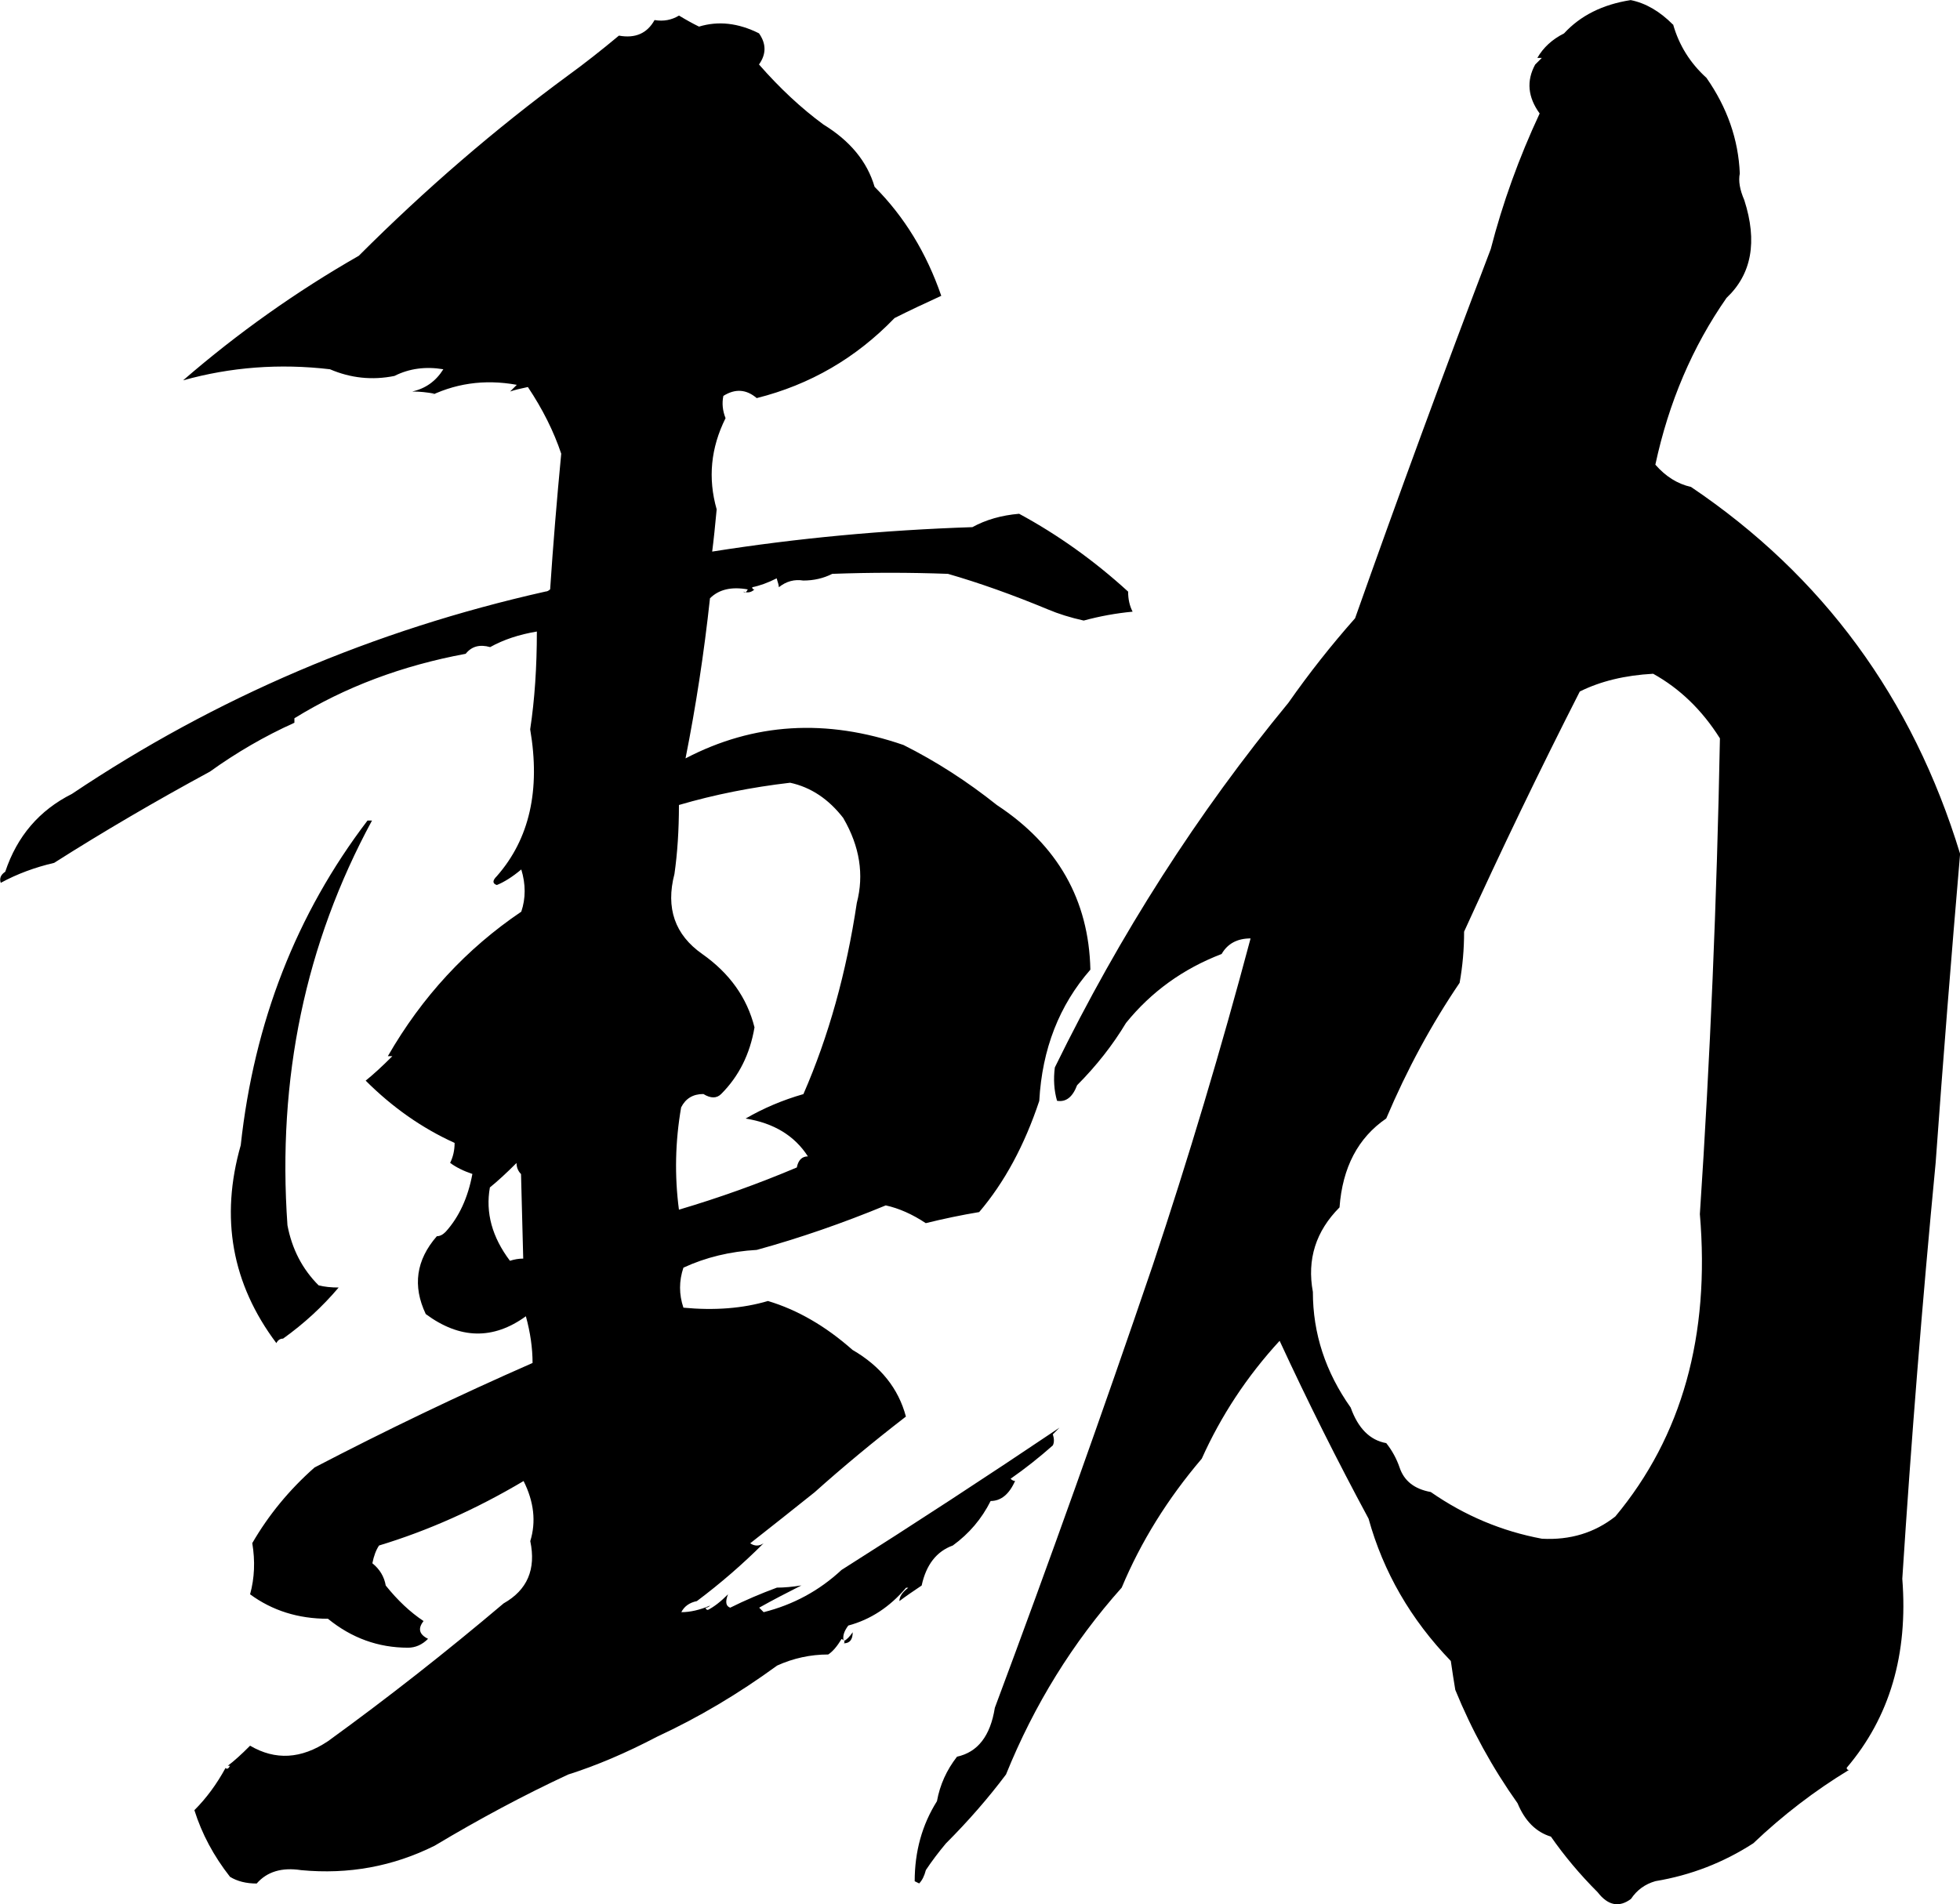 <?xml version="1.0" encoding="UTF-8"?>
<svg id="_レイヤー_2" data-name="レイヤー_2" xmlns="http://www.w3.org/2000/svg" viewBox="0 0 205.17 199.38">
  <g id="_レイヤー_1-2" data-name="レイヤー_1">
    <g id="char_x5F_main">
      <path d="M73.16,2.79c2.02-.62,4.11-.39,6.29.7.77,1.09.77,2.18,0,3.26,2.17,2.48,4.42,4.58,6.75,6.29,2.79,1.71,4.58,3.88,5.35,6.52,3.1,3.11,5.43,6.91,6.98,11.41-1.71.78-3.34,1.55-4.89,2.33-4.04,4.19-8.85,6.98-14.43,8.38-1.09-.93-2.25-1.01-3.49-.23-.16.78-.08,1.55.23,2.33-1.55,3.11-1.86,6.29-.93,9.55-.16,1.71-.31,3.18-.47,4.42,8.85-1.4,17.93-2.25,27.24-2.56,1.4-.77,3.03-1.24,4.89-1.4,4.03,2.18,7.84,4.89,11.41,8.15,0,.78.15,1.48.47,2.1-1.71.16-3.42.47-5.12.93-1.4-.31-2.64-.7-3.73-1.16-3.73-1.55-7.22-2.79-10.48-3.73-4.04-.15-8.07-.15-12.11,0-.93.47-1.94.7-3.03.7-.93-.15-1.79.08-2.56.7,0-.15-.08-.47-.23-.93-.93.47-1.79.78-2.56.93,0,.16.08.23.23.23-.31.31-.7.39-1.16.23.15.16.31.08.47-.23-1.71-.31-3.03,0-3.96.93-.62,5.74-1.48,11.33-2.56,16.76,7.14-3.73,14.74-4.19,22.82-1.4,3.41,1.71,6.67,3.81,9.78,6.29,6.36,4.19,9.62,9.93,9.78,17.23-3.26,3.73-5.05,8.3-5.35,13.74-1.55,4.66-3.65,8.54-6.29,11.64-1.86.31-3.73.7-5.59,1.16-1.4-.93-2.79-1.55-4.19-1.86-4.5,1.86-9,3.42-13.5,4.66-2.79.16-5.35.78-7.68,1.86-.47,1.4-.47,2.79,0,4.19,3.26.31,6.21.08,8.85-.7,3.1.93,6.05,2.64,8.85,5.12,2.95,1.71,4.81,4.04,5.59,6.98-3.42,2.64-6.6,5.28-9.55,7.92-2.33,1.86-4.58,3.65-6.75,5.35.47.31.93.31,1.4,0-2.18,2.18-4.5,4.19-6.98,6.05-.78.16-1.32.55-1.63,1.16.93,0,1.94-.23,3.03-.7-.16.16-.31.23-.47.23,0,.16.08.23.23.23.62-.31,1.32-.85,2.1-1.63-.31.78-.23,1.24.23,1.4,1.55-.77,3.18-1.47,4.89-2.1.77,0,1.63-.08,2.56-.23-1.55.78-3.03,1.55-4.42,2.33.15.16.31.31.47.47,3.1-.78,5.82-2.25,8.15-4.42,7.6-4.81,15.21-9.78,22.82-14.9-.16.16-.39.39-.7.7.15.47.15.86,0,1.16-1.4,1.24-2.87,2.41-4.42,3.49.15.16.31.23.47.23-.62,1.4-1.48,2.1-2.56,2.1-.93,1.86-2.25,3.42-3.96,4.66-1.71.62-2.79,2.02-3.26,4.19-.93.62-1.71,1.16-2.33,1.63,0-.47.31-.93.93-1.4h-.23c-1.71,2.02-3.73,3.34-6.05,3.96-.47.62-.62,1.16-.47,1.63.31-.15.62-.47.93-.93,0,.78-.31,1.16-.93,1.16.15-.15.08-.31-.23-.46-.47.78-.93,1.32-1.4,1.63-1.86,0-3.65.39-5.35,1.16-4.04,2.95-8.23,5.44-12.57,7.45-3.26,1.71-6.37,3.03-9.31,3.96-4.66,2.17-9.31,4.66-13.97,7.45-4.35,2.17-9,3.03-13.97,2.56-2.02-.31-3.57.15-4.66,1.4-1.09,0-2.02-.23-2.79-.7-1.71-2.18-2.95-4.5-3.73-6.98,1.24-1.24,2.33-2.71,3.26-4.42.15.16.31.08.47-.23h-.23c.62-.47,1.4-1.16,2.33-2.1,2.64,1.55,5.35,1.4,8.15-.47,6.21-4.5,12.34-9.31,18.39-14.43,2.48-1.4,3.41-3.57,2.79-6.52.62-2.02.39-4.11-.7-6.29-4.97,2.95-10.01,5.2-15.13,6.75-.31.46-.55,1.09-.7,1.86.77.62,1.24,1.4,1.4,2.33,1.24,1.55,2.56,2.79,3.96,3.72-.62.78-.47,1.4.47,1.86-.62.62-1.32.93-2.1.93-3.11,0-5.9-1.01-8.38-3.03-3.11,0-5.82-.85-8.15-2.56.47-1.71.54-3.49.23-5.36,1.71-2.95,3.88-5.59,6.52-7.92,7.45-3.88,15.05-7.53,22.82-10.94,0-1.55-.23-3.18-.7-4.89-3.42,2.48-6.91,2.41-10.48-.23-1.4-2.95-1.01-5.66,1.16-8.15.31,0,.62-.15.93-.47,1.4-1.55,2.33-3.57,2.79-6.05-.93-.31-1.71-.7-2.33-1.16.31-.62.47-1.32.47-2.09-3.42-1.55-6.52-3.73-9.31-6.52.77-.62,1.71-1.47,2.79-2.56h-.47c3.57-6.21,8.23-11.25,13.97-15.13.47-1.4.47-2.87,0-4.42-.93.78-1.79,1.32-2.56,1.63-.47-.15-.47-.47,0-.93,3.41-3.88,4.58-9,3.49-15.37.47-3.1.7-6.52.7-10.24-1.86.31-3.49.85-4.89,1.63-1.09-.31-1.94-.08-2.56.7-6.68,1.24-12.65,3.49-17.93,6.75v.47c-3.11,1.4-6.05,3.11-8.85,5.12-5.74,3.11-11.17,6.29-16.3,9.55-2.02.47-3.88,1.16-5.59,2.09-.16-.46,0-.85.47-1.16,1.24-3.72,3.57-6.44,6.98-8.15,15.05-10.09,31.58-17.15,49.59-21.19.15,0,.31-.08.47-.23.31-4.66.7-9.39,1.16-14.2-.78-2.33-1.94-4.66-3.49-6.98-.78.16-1.4.31-1.86.47l.7-.7c-3.42-.62-6.6-.15-9.55,1.4.31-.15.62-.31.93-.47-.78-.15-1.55-.23-2.33-.23,1.4-.31,2.48-1.08,3.26-2.33-1.86-.31-3.57-.08-5.12.7-2.33.47-4.58.23-6.75-.7-5.28-.62-10.4-.23-15.37,1.16,5.74-4.97,11.87-9.31,18.39-13.04,6.98-6.98,14.28-13.27,21.88-18.86,1.71-1.24,3.49-2.64,5.35-4.19,1.71.31,2.95-.23,3.73-1.63.93.16,1.78,0,2.56-.47.77.47,1.47.85,2.1,1.16ZM38.94,85.91c-6.98,12.88-9.93,27.01-8.85,42.37.47,2.48,1.55,4.58,3.26,6.29.62.16,1.32.23,2.1.23-1.71,2.02-3.65,3.8-5.82,5.35-.31,0-.55.16-.7.47-4.66-6.21-5.9-13.11-3.73-20.72,1.4-12.88,5.82-24.21,13.27-33.99h.47ZM54.77,131.77l-.23-8.85c-.31-.31-.47-.7-.47-1.16-1.09,1.09-2.02,1.94-2.79,2.56-.47,2.64.23,5.2,2.1,7.68.47-.15.93-.23,1.4-.23ZM88.3,85.68c-1.55-2.02-3.42-3.26-5.59-3.73-4.04.47-7.92,1.24-11.64,2.33,0,2.64-.16,5.05-.47,7.22-.93,3.57.04,6.37,2.91,8.38,2.87,2.02,4.69,4.58,5.47,7.68-.47,2.79-1.63,5.12-3.49,6.98-.47.47-1.09.47-1.86,0-1.09,0-1.86.47-2.33,1.4-.62,3.57-.7,7.14-.23,10.71,4.19-1.24,8.3-2.71,12.34-4.42.15-.77.54-1.16,1.16-1.16-1.4-2.17-3.57-3.49-6.52-3.96,1.86-1.08,3.88-1.94,6.05-2.56,2.64-6.05,4.5-12.73,5.59-20.02.77-2.95.31-5.9-1.4-8.85ZM175.14,2.56c.62,2.18,1.78,4.04,3.49,5.59,2.17,3.11,3.34,6.44,3.49,10.01-.16.78,0,1.71.47,2.79,1.4,4.35.77,7.76-1.86,10.24-3.57,5.12-6.05,10.94-7.45,17.46,1.08,1.24,2.33,2.02,3.73,2.33,13.81,9.31,23.2,22.12,28.17,38.41-.93,10.87-1.79,21.65-2.56,32.36-1.4,14.59-2.56,29.1-3.49,43.54.62,7.92-1.32,14.51-5.82,19.79,0,.16.08.23.23.23-3.57,2.17-6.91,4.73-10.01,7.68-3.11,2.01-6.52,3.34-10.24,3.96-1.09.31-1.94.93-2.56,1.86-1.24.93-2.41.7-3.49-.7-1.86-1.86-3.49-3.81-4.89-5.82-1.55-.47-2.72-1.63-3.49-3.49-2.64-3.72-4.81-7.68-6.52-11.87-.16-.93-.31-1.94-.47-3.03-4.19-4.34-7.06-9.31-8.61-14.9-3.26-6.05-6.37-12.26-9.31-18.62-3.42,3.72-6.13,7.84-8.15,12.34-3.57,4.19-6.37,8.69-8.38,13.5-5.12,5.74-9.16,12.26-12.11,19.56-1.86,2.48-3.96,4.89-6.29,7.22-.78.93-1.48,1.86-2.1,2.79-.16.62-.39,1.08-.7,1.4l-.47-.23c0-3.11.77-5.9,2.33-8.38.31-1.71,1.01-3.26,2.1-4.66,2.17-.47,3.49-2.17,3.96-5.12,5.74-15.37,11.25-30.81,16.53-46.33,3.73-11.18,7.14-22.58,10.24-34.22-1.4,0-2.41.55-3.03,1.63-4.04,1.55-7.37,3.96-10.01,7.22-1.4,2.33-3.11,4.5-5.12,6.52-.47,1.24-1.16,1.79-2.1,1.63-.31-1.08-.39-2.25-.23-3.49,6.83-13.97,14.98-26.69,24.45-38.18,2.17-3.1,4.5-6.05,6.98-8.85,4.5-12.72,9.23-25.61,14.2-38.65,1.24-4.81,2.95-9.55,5.12-14.2-1.24-1.71-1.4-3.41-.47-5.12.15-.15.39-.39.7-.7h-.47c.62-1.08,1.55-1.94,2.79-2.56,1.71-1.86,4.03-3.03,6.98-3.49,1.55.31,3.03,1.16,4.42,2.56ZM180.03,77.29c-1.86-2.95-4.19-5.2-6.98-6.75-2.95.16-5.51.78-7.68,1.86-4.19,8.23-8.23,16.61-12.11,25.14,0,1.86-.16,3.65-.47,5.36-2.95,4.35-5.51,9.08-7.68,14.2-2.95,2.02-4.58,5.12-4.89,9.31-2.48,2.49-3.42,5.44-2.79,8.85,0,4.35,1.32,8.38,3.96,12.11.77,2.17,2.02,3.42,3.72,3.72.62.78,1.08,1.63,1.4,2.56.47,1.4,1.55,2.25,3.26,2.56,3.57,2.48,7.45,4.11,11.64,4.89,2.95.16,5.51-.62,7.68-2.33,6.98-8.38,9.93-18.93,8.85-31.66,1.08-16.3,1.78-32.9,2.1-49.82Z"/>
    </g>
  </g>
</svg>